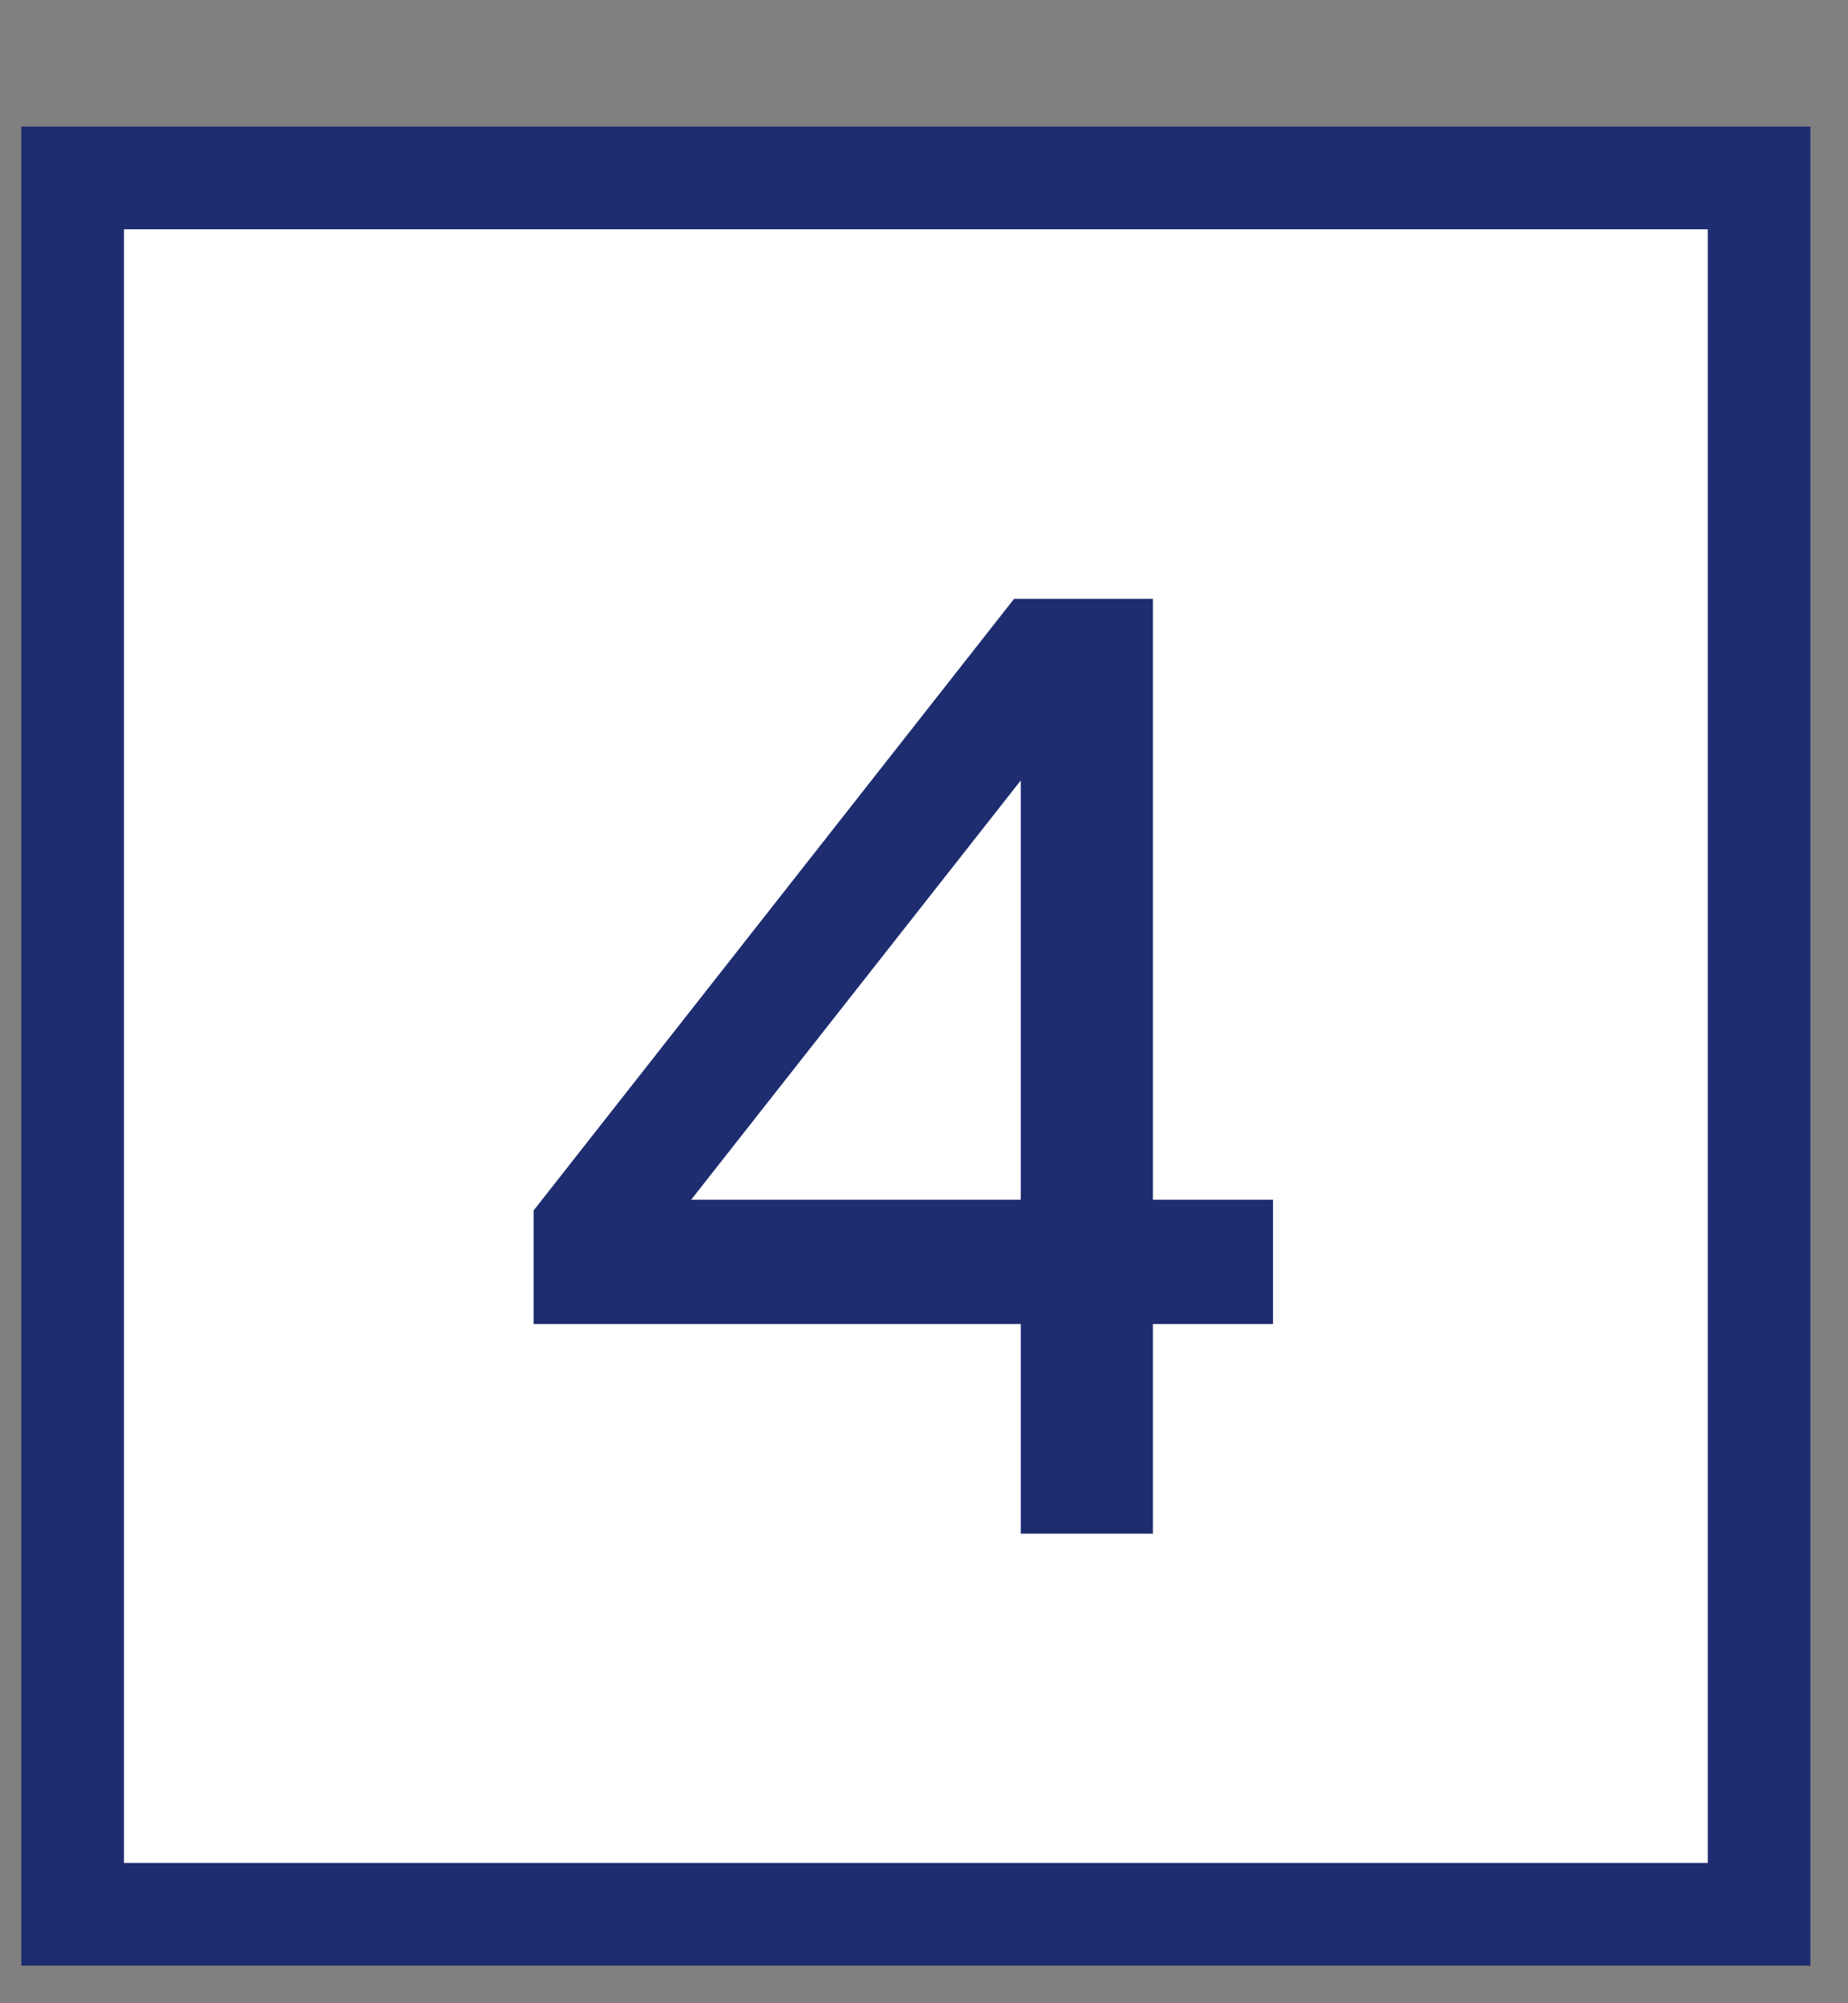 <?xml version="1.0" encoding="UTF-8"?> <svg xmlns="http://www.w3.org/2000/svg" width="36" height="39" viewBox="0 0 36 39" fill="none"><rect x="0" y="0" width="36" height="39" fill="#808080" stroke="none"/> <rect x="1.415" y="3.464" width="32.853" height="33.804" fill="white" stroke="#1E2D70" stroke-width="2"></rect> <path d="M24.799 25.776V23.358H22.459V11.658H19.755L10.395 23.566V25.776H19.885V29.858H22.459V25.776H24.799ZM19.885 23.358H13.463L19.885 15.194V23.358Z" fill="#1E2D70"></path> </svg> 